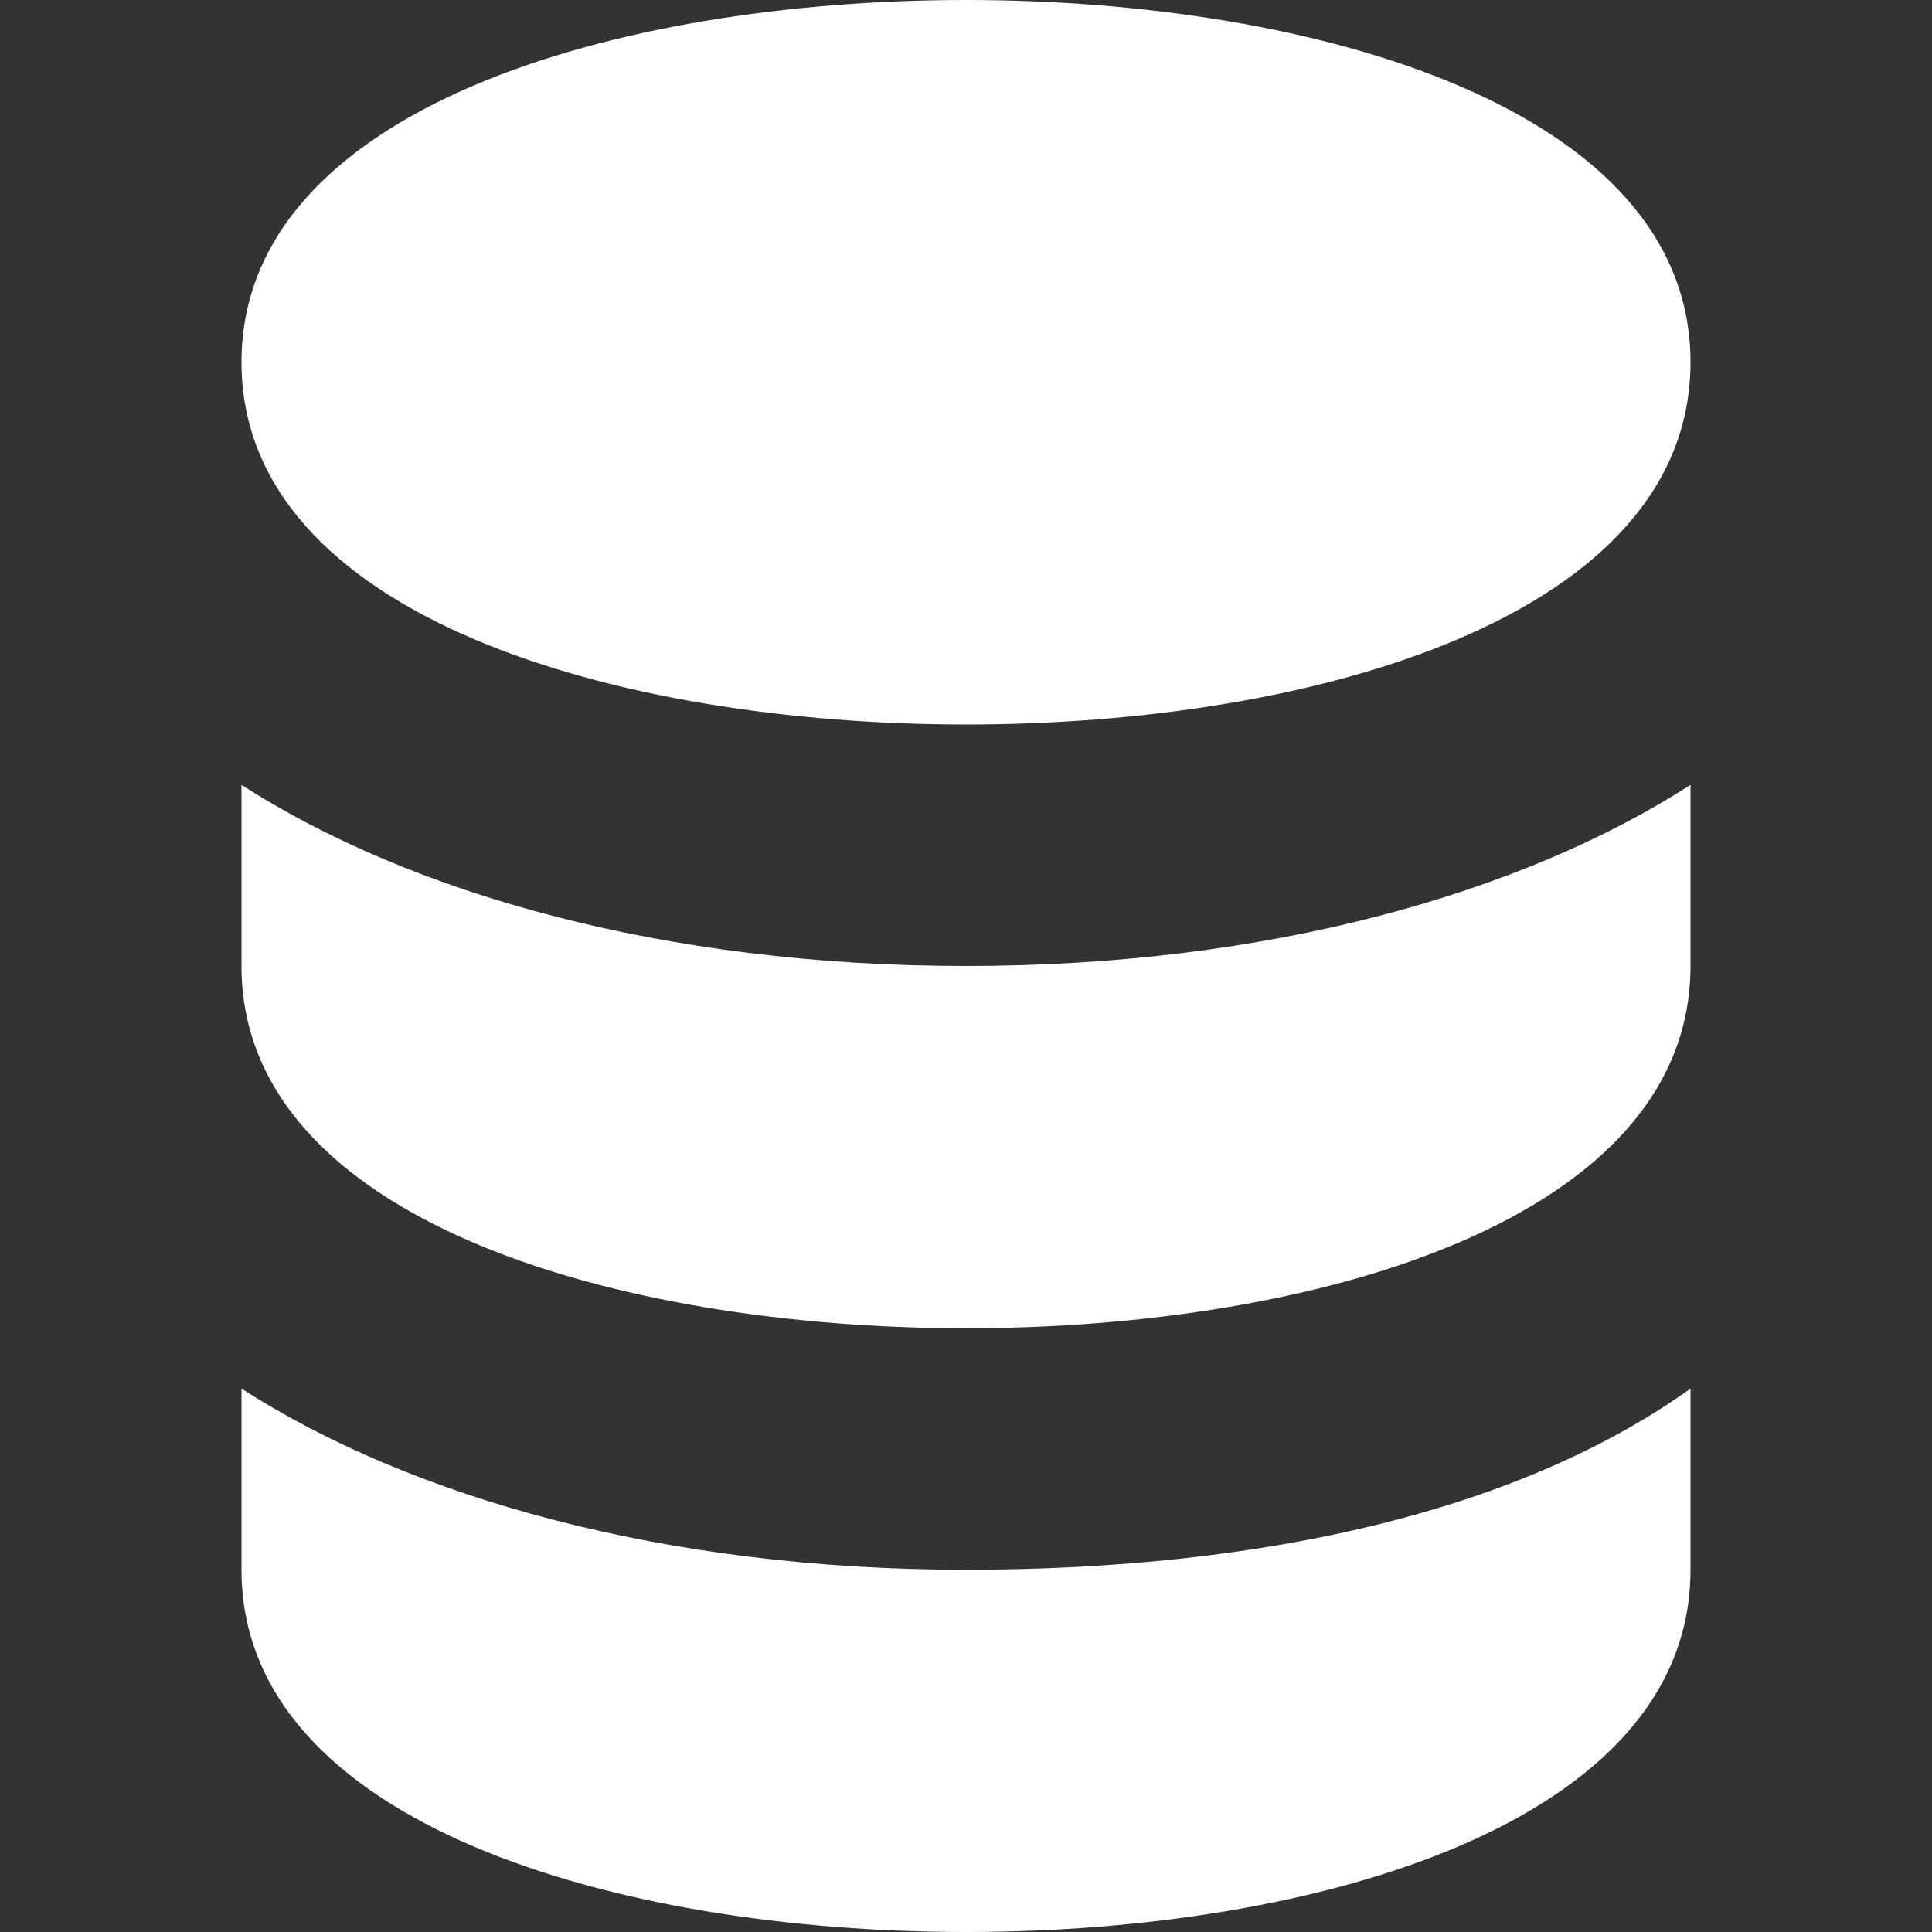 <svg width="32" height="32" viewBox="0 0 32 32" fill="none" xmlns="http://www.w3.org/2000/svg">
<rect x="0" y="0" width="32" height="32" fill="#333333" stroke="none"/>
<path d="M16 12C21.8 12 28 10.2 28 6C28 1.8 21.8 0 16 0C10.2 0 4 1.8 4 6C4 10.2 10.2 12 16 12Z" fill="white"/>
<path d="M4 13V16C4 20.2 10.2 22 16 22C21.8 22 28 20.2 28 16V13C25.2 14.8 21 16 16 16C11 16 6.8 14.8 4 13Z" fill="white"/>
<path d="M4 23V26C4 30.2 10.2 32 16 32C21.8 32 28 30.2 28 26V23C25.2 25 21 26 16 26C11 26 6.8 24.8 4 23Z" fill="white"/>
</svg>
